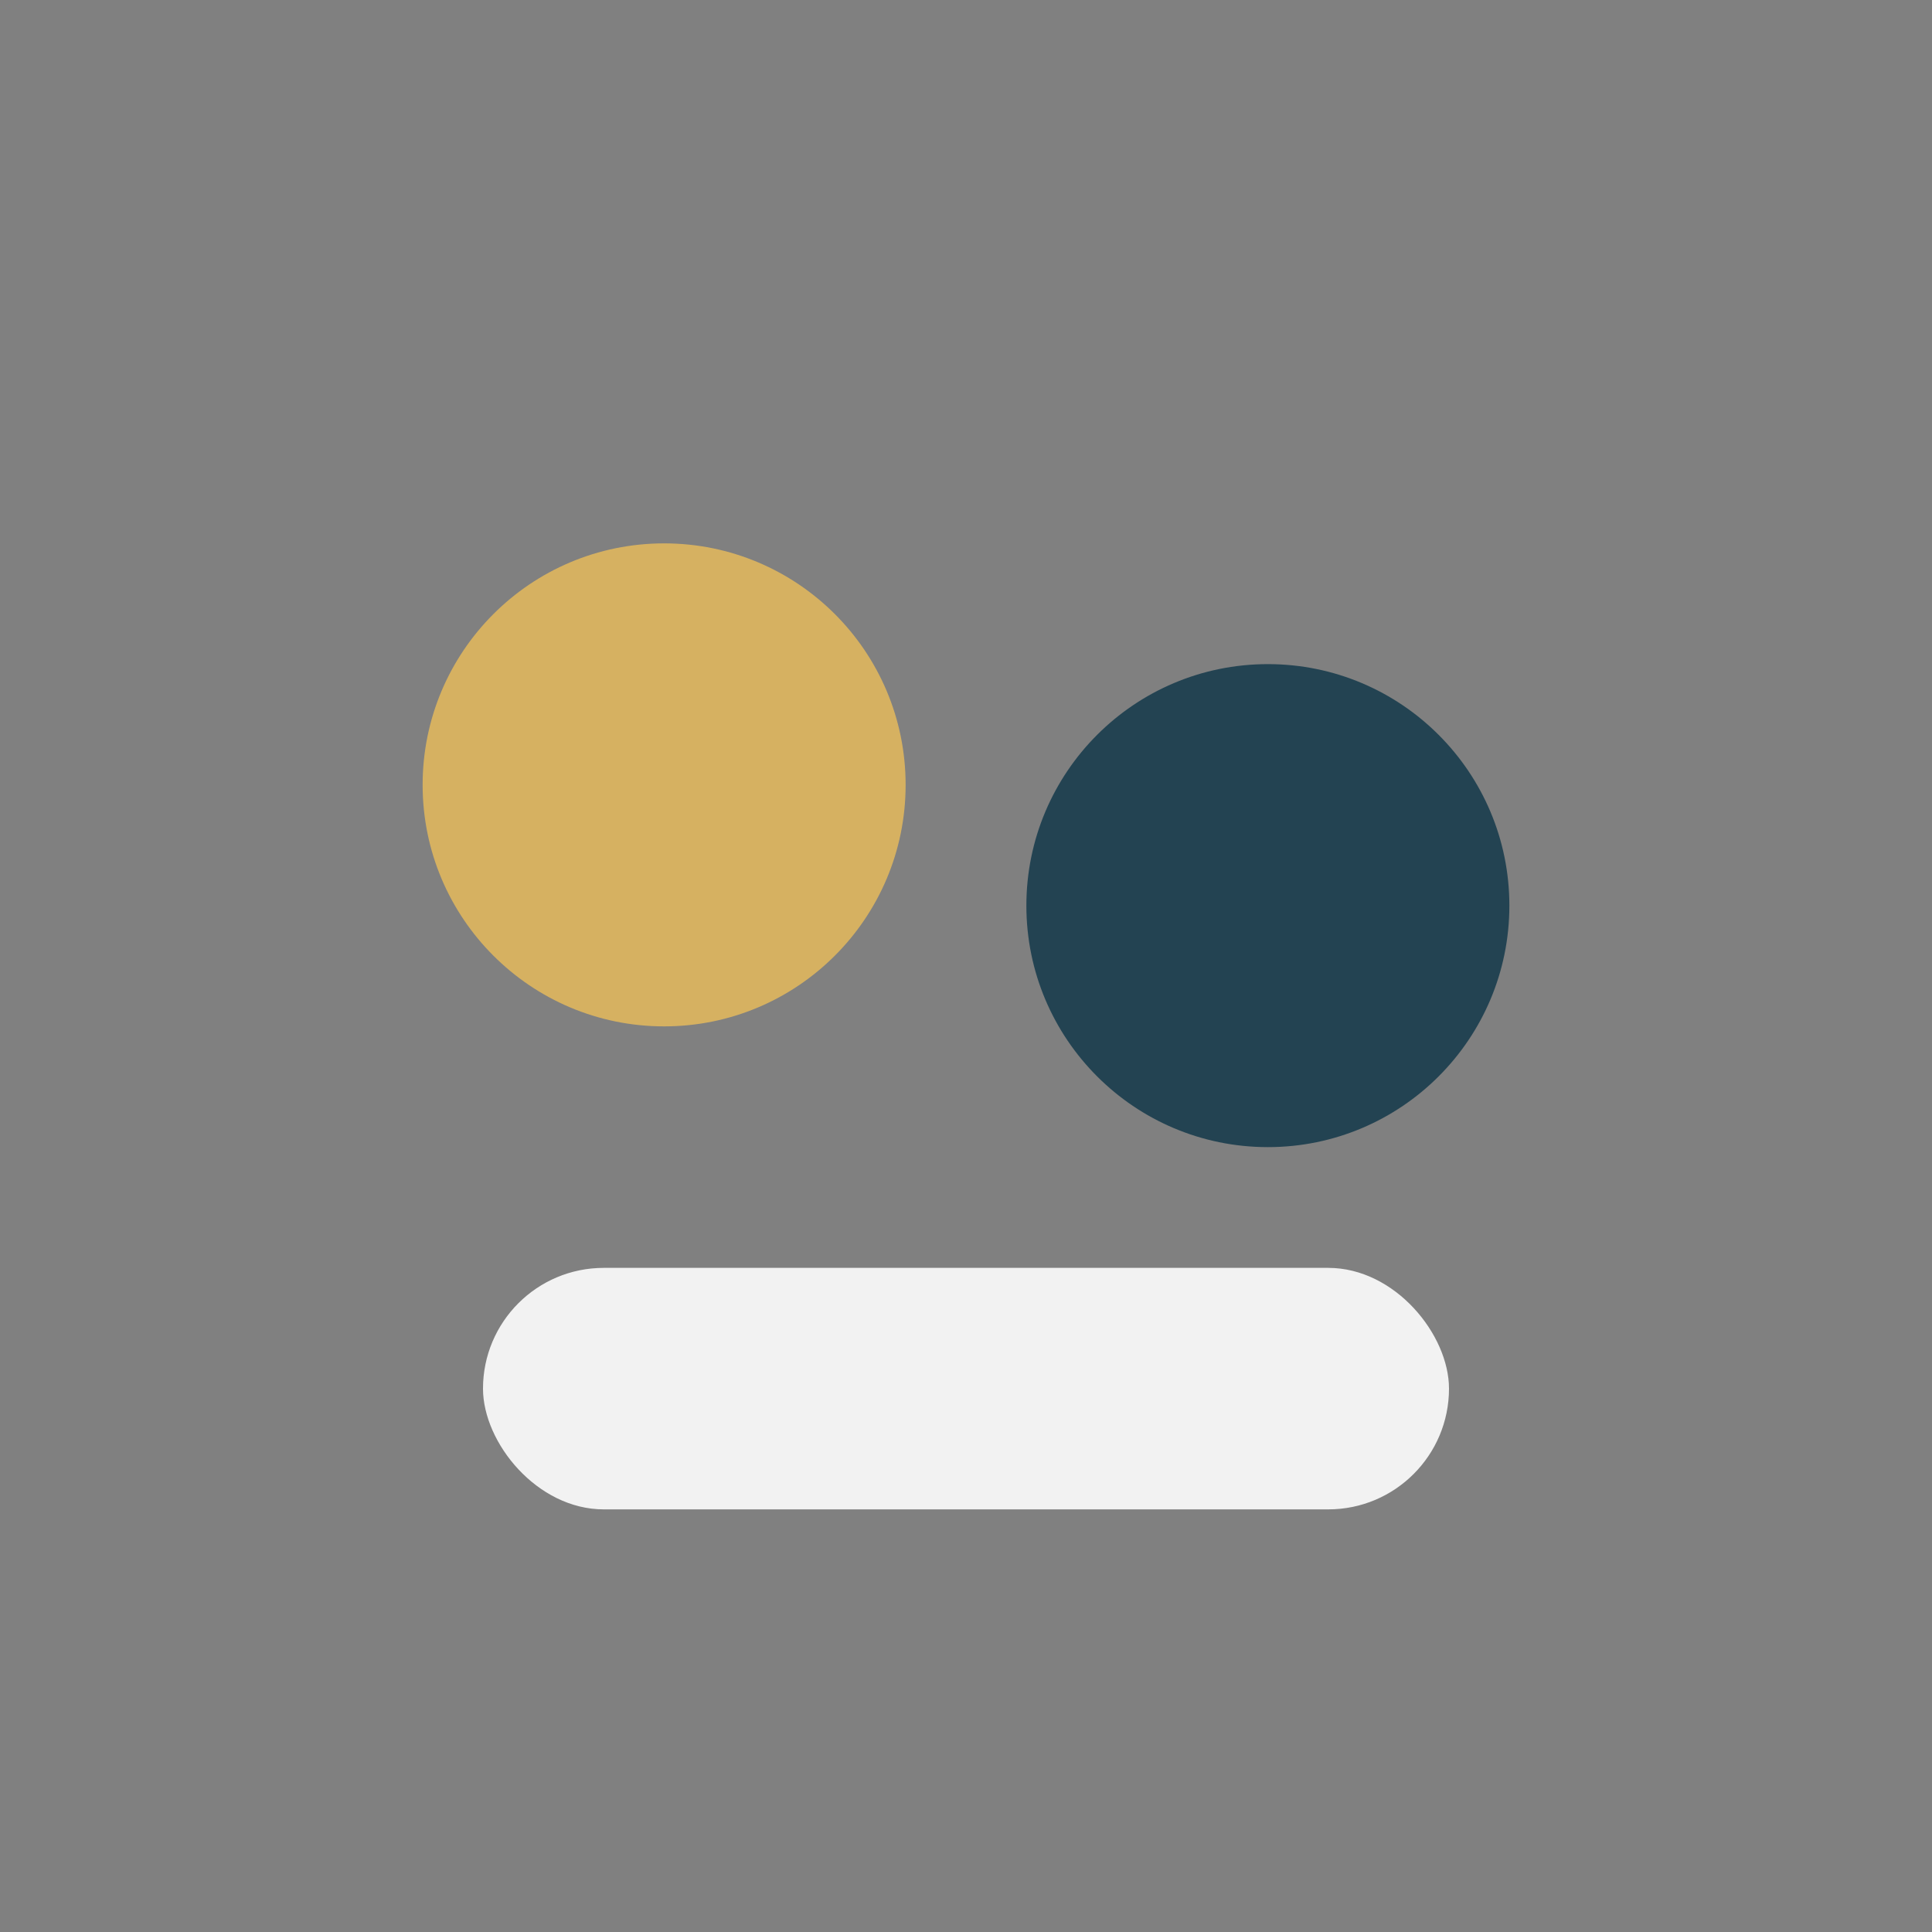 <?xml version="1.0" encoding="UTF-8"?>
<svg xmlns="http://www.w3.org/2000/svg" width="32" height="32" viewBox="0 0 32 32"><rect x="0" y="0" width="32" height="32" fill="#808080" stroke="none"/><circle cx="11" cy="13" r="4" fill="#D6B161"/><circle cx="21" cy="15" r="4" fill="#234352"/><rect x="8" y="21" width="16" height="4" rx="2" fill="#F2F2F2"/></svg>